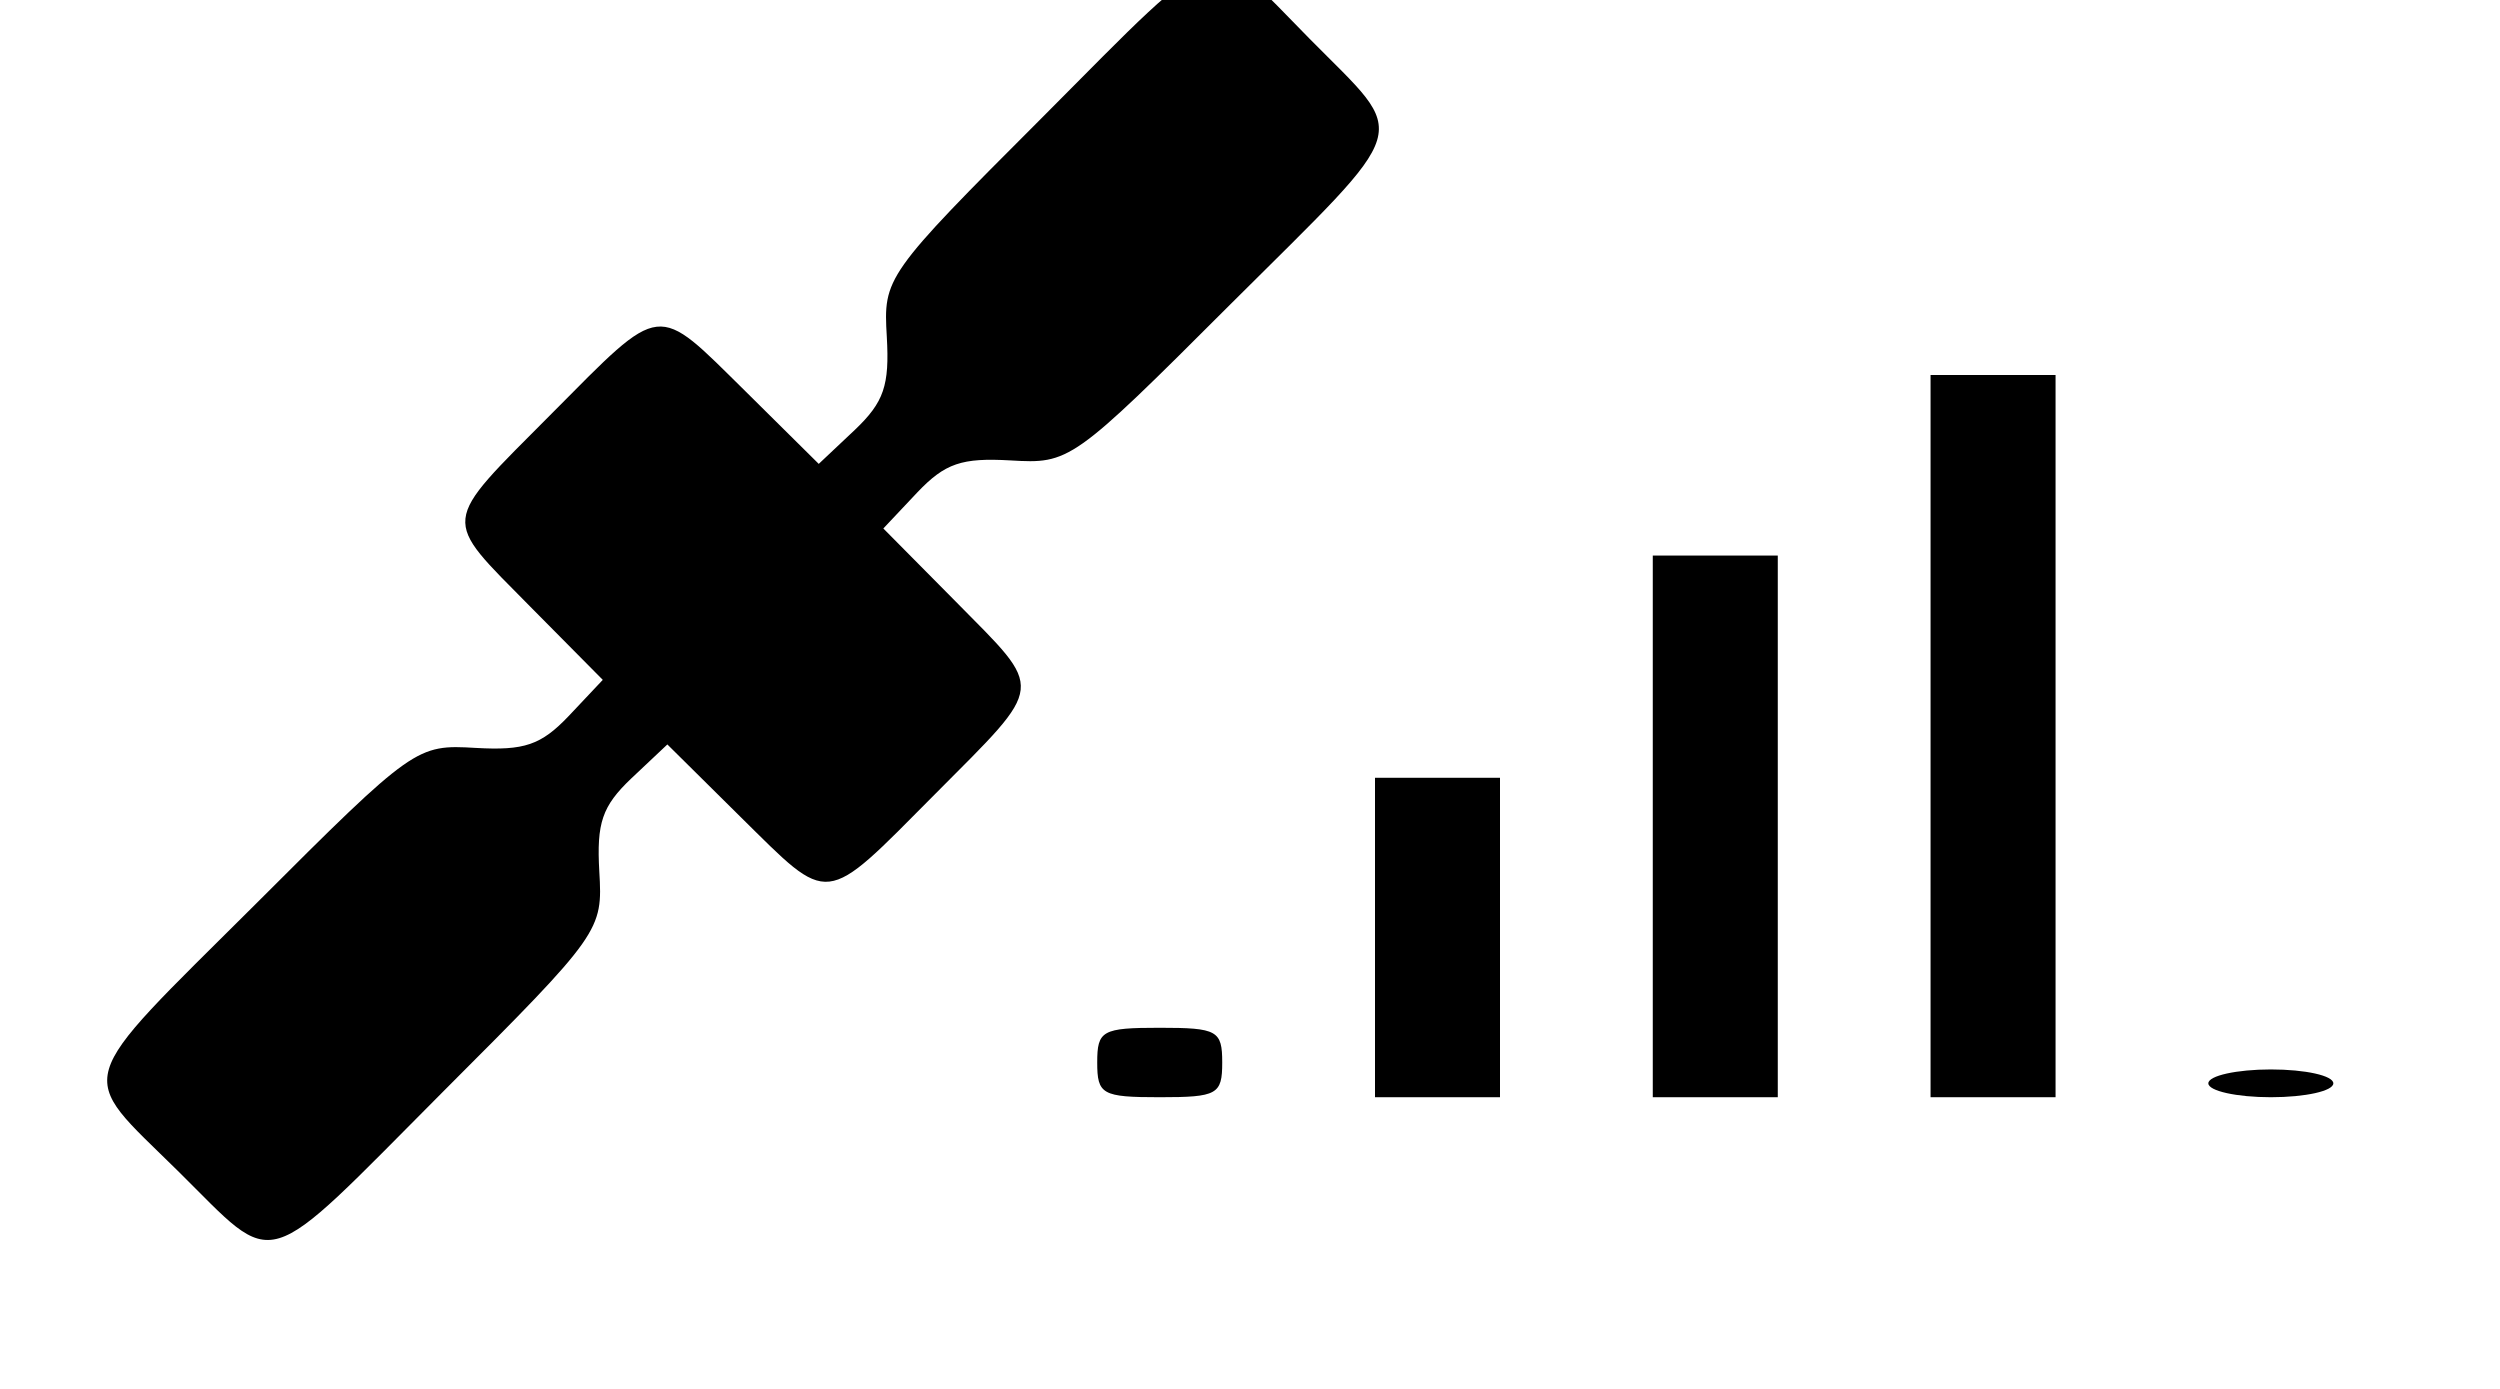 <svg version="1.0" xmlns="http://www.w3.org/2000/svg" width="180" height="100" viewBox="0 0 180 100"
    preserveAspectRatio="xMidYMid meet">
    <g transform="translate(0.0, 100.0) scale(0.05, -0.05)" fill="#000000" stroke="none">
        <path d="M1501 1831 c-227 -227 -229 -231 -224 -316 4 -70 -4 -94 -46 -134 l-52 -49 -105 104 c-131 129 -118 131 -280 -32 -161 -162 -159 -147 -30 -278 l104 -105 -49 -52 c-40 -42 -64 -50 -134 -46 -85 5 -89 3 -316 -224 -268 -267 -260 -240 -113 -385 146 -144 116 -153 383 115 227 227 229 231 224 316 -4 70 4 94 46 134 l52 49 105 -104 c131 -129 118 -131 280 32 161 162 159 147 30 278 l-104 105 49 52 c40 42 64 50 134 46 85 -5 89 -3 316 224 268 267 259 237 115 383 -145 147 -118 155 -385 -113z"/>
        <path d="M2780 940 l0 -520 90 0 90 0 0 520 0 520 -90 0 -90 0 0 -520z"/>
        <path d="M2380 810 l0 -390 90 0 90 0 0 390 0 390 -90 0 -90 0 0 -390z"/>
        <path d="M1980 650 l0 -230 90 0 90 0 0 230 0 230 -90 0 -90 0 0 -230z"/>
        <path d="M1580 470 c0 -46 7 -50 90 -50 83 0 90 4 90 50 0 46 -7 50 -90 50 -83 0 -90 -4 -90 -50z"/>
        <path d="M3180 440 c0 -11 41 -20 90 -20 50 0 90 9 90 20 0 11 -40 20 -90 20 -49 0 -90 -9 -90 -20z"/>
    </g>
</svg>
